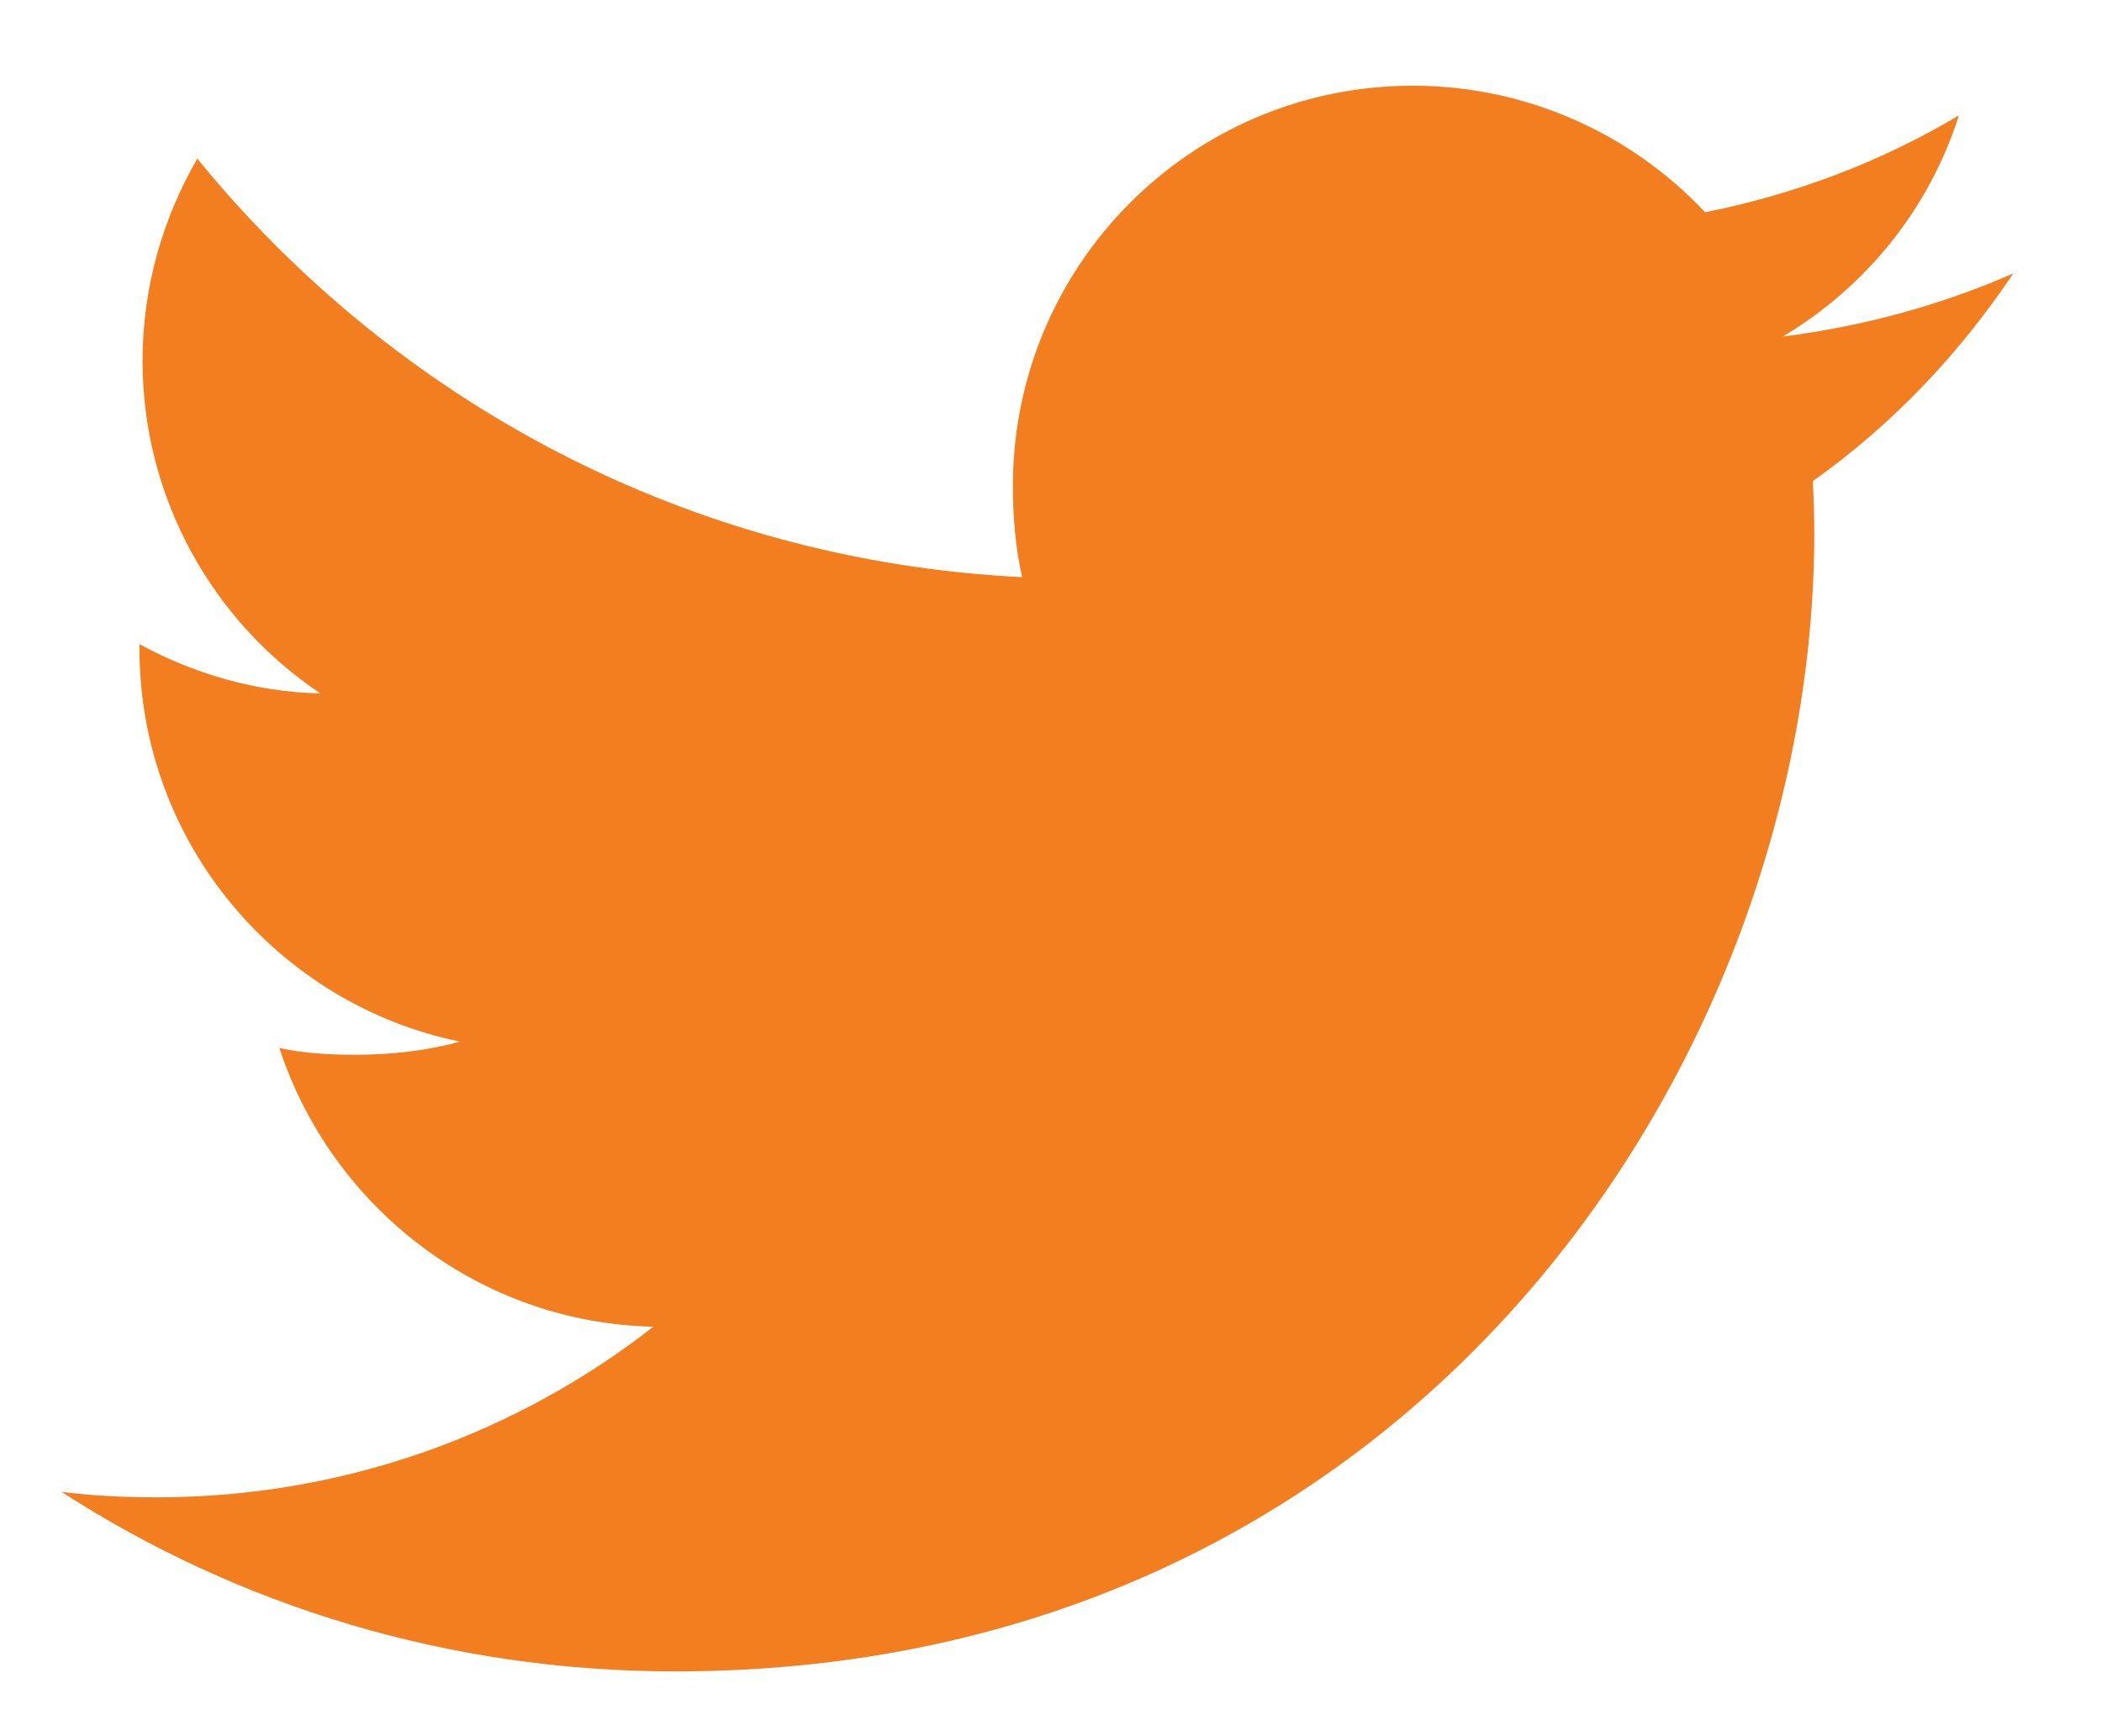 <svg width="23" height="19" viewBox="0 0 23 19" fill="none" xmlns="http://www.w3.org/2000/svg">
<path d="M22.03 2.992C21.236 3.34 20.39 3.571 19.508 3.683C20.415 3.141 21.108 2.29 21.434 1.263C20.587 1.768 19.653 2.124 18.657 2.323C17.854 1.467 16.708 0.938 15.459 0.938C13.034 0.938 11.083 2.905 11.083 5.317C11.083 5.664 11.112 5.998 11.184 6.316C7.544 6.138 4.323 4.394 2.159 1.736C1.781 2.391 1.56 3.141 1.56 3.949C1.56 5.466 2.341 6.81 3.505 7.588C2.801 7.575 2.111 7.37 1.526 7.049C1.526 7.062 1.526 7.079 1.526 7.097C1.526 9.225 3.044 10.992 5.034 11.399C4.678 11.497 4.289 11.543 3.886 11.543C3.606 11.543 3.323 11.527 3.057 11.469C3.625 13.203 5.235 14.477 7.149 14.519C5.659 15.684 3.768 16.386 1.72 16.386C1.361 16.386 1.016 16.37 0.672 16.326C2.611 17.577 4.91 18.291 7.389 18.291C15.447 18.291 19.852 11.617 19.852 5.831C19.852 5.638 19.845 5.451 19.836 5.265C20.705 4.649 21.435 3.878 22.03 2.992Z" fill="#f37e20"/>
</svg>
